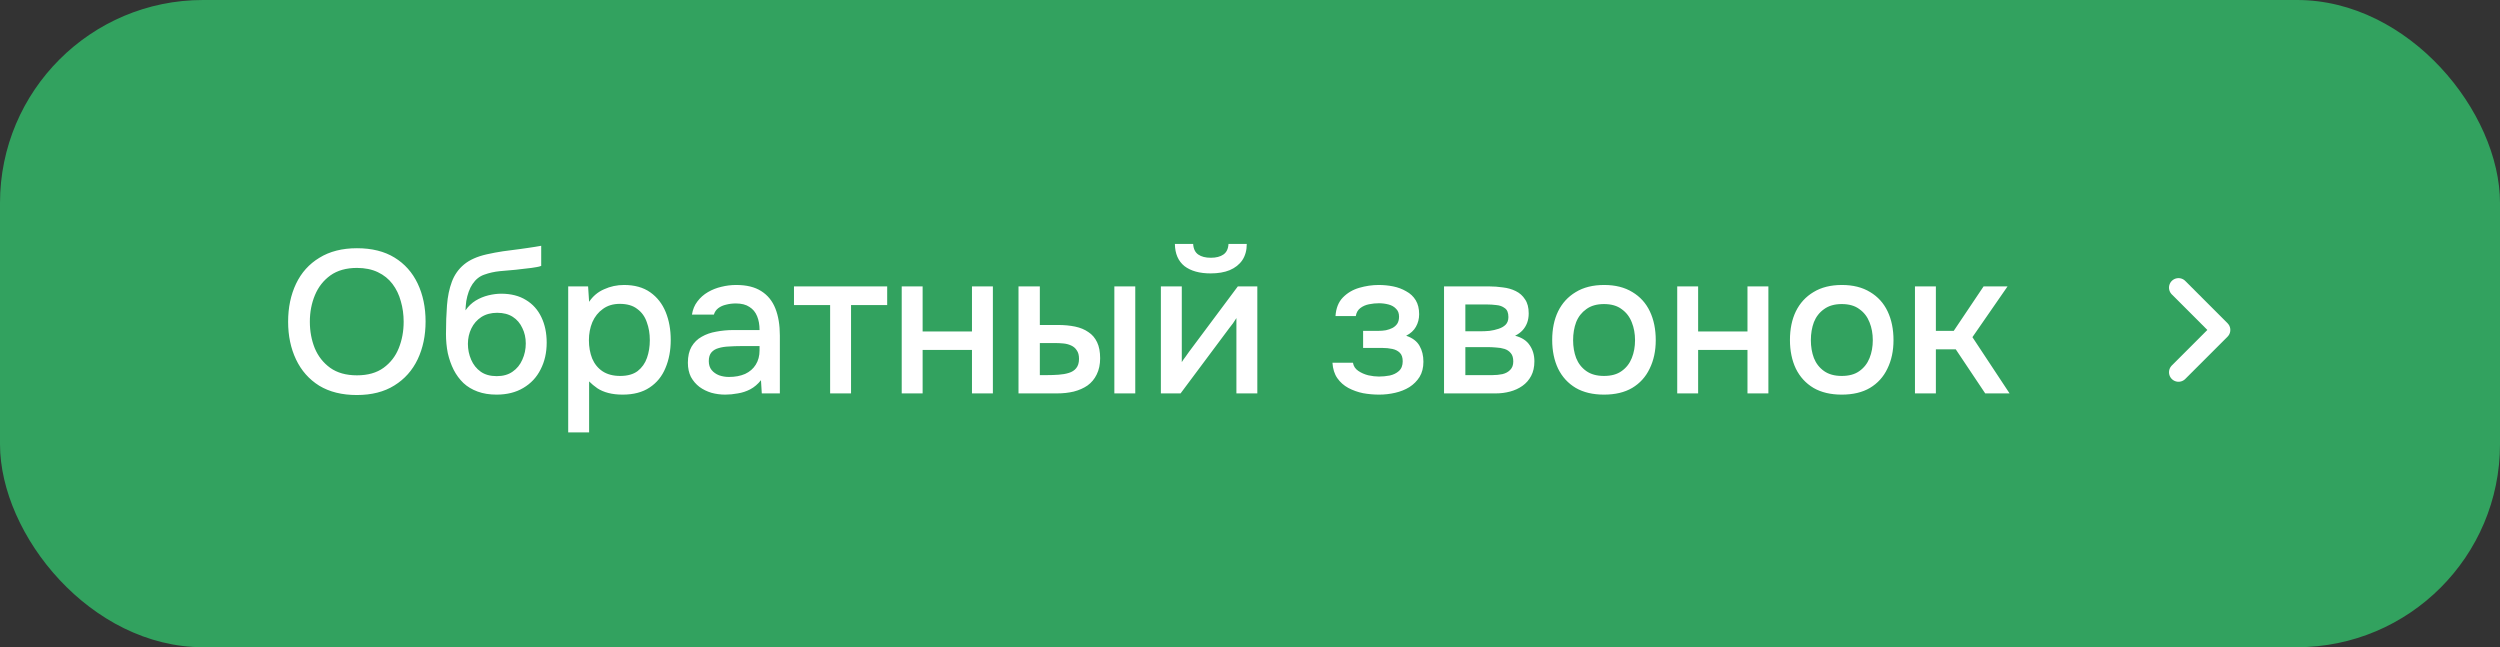 <?xml version="1.0" encoding="UTF-8"?> <svg xmlns="http://www.w3.org/2000/svg" width="197" height="51" viewBox="0 0 197 51" fill="none"><rect x="0" y="0" width="197" height="51" fill="#333333" stroke="none"/><rect x="0" width="197" height="51" rx="16" fill="#32A25F"></rect><path d="M28.113 31.128C26.95 31.128 25.963 30.883 25.152 30.392C24.352 29.891 23.744 29.203 23.328 28.328C22.913 27.453 22.704 26.461 22.704 25.352C22.704 24.232 22.913 23.235 23.328 22.36C23.744 21.485 24.358 20.803 25.169 20.312C25.979 19.811 26.966 19.56 28.128 19.56C29.302 19.56 30.288 19.805 31.088 20.296C31.889 20.787 32.496 21.469 32.913 22.344C33.328 23.219 33.536 24.216 33.536 25.336C33.536 26.445 33.328 27.437 32.913 28.312C32.496 29.187 31.883 29.875 31.073 30.376C30.273 30.877 29.286 31.128 28.113 31.128ZM28.128 29.576C28.982 29.576 29.68 29.379 30.224 28.984C30.768 28.589 31.169 28.072 31.424 27.432C31.68 26.792 31.808 26.099 31.808 25.352C31.808 24.787 31.734 24.248 31.584 23.736C31.446 23.224 31.227 22.771 30.928 22.376C30.63 21.981 30.246 21.672 29.776 21.448C29.307 21.224 28.758 21.112 28.128 21.112C27.286 21.112 26.587 21.309 26.032 21.704C25.488 22.099 25.083 22.616 24.817 23.256C24.55 23.896 24.416 24.595 24.416 25.352C24.416 26.099 24.544 26.792 24.8 27.432C25.067 28.072 25.473 28.589 26.017 28.984C26.571 29.379 27.275 29.576 28.128 29.576ZM39.127 31.096C38.572 31.096 38.076 31.016 37.639 30.856C37.202 30.696 36.828 30.472 36.519 30.184C36.21 29.885 35.954 29.539 35.751 29.144C35.548 28.739 35.394 28.301 35.287 27.832C35.191 27.352 35.143 26.845 35.143 26.312C35.143 25.501 35.17 24.749 35.223 24.056C35.276 23.363 35.404 22.744 35.607 22.2C35.81 21.656 36.13 21.203 36.567 20.84C37.004 20.477 37.602 20.211 38.359 20.04C38.786 19.944 39.212 19.864 39.639 19.8C40.076 19.736 40.524 19.677 40.983 19.624C41.239 19.581 41.463 19.549 41.655 19.528C41.847 19.496 42.023 19.469 42.183 19.448C42.354 19.416 42.508 19.389 42.647 19.368V20.952C42.54 20.995 42.418 21.027 42.279 21.048C42.151 21.069 42.018 21.091 41.879 21.112C41.74 21.133 41.602 21.149 41.463 21.16C41.324 21.171 41.186 21.187 41.047 21.208C40.908 21.219 40.775 21.235 40.647 21.256C40.242 21.288 39.82 21.325 39.383 21.368C38.956 21.411 38.551 21.501 38.167 21.64C37.794 21.768 37.484 22.013 37.239 22.376C37.122 22.547 37.02 22.749 36.935 22.984C36.85 23.219 36.786 23.464 36.743 23.72C36.711 23.976 36.69 24.221 36.679 24.456C36.903 24.136 37.17 23.88 37.479 23.688C37.799 23.496 38.135 23.357 38.487 23.272C38.839 23.187 39.175 23.144 39.495 23.144C40.263 23.144 40.914 23.309 41.447 23.64C41.98 23.96 42.386 24.413 42.663 25C42.94 25.576 43.079 26.243 43.079 27C43.079 27.789 42.919 28.493 42.599 29.112C42.29 29.731 41.836 30.216 41.239 30.568C40.652 30.92 39.948 31.096 39.127 31.096ZM39.143 29.64C39.644 29.64 40.06 29.523 40.391 29.288C40.732 29.053 40.988 28.739 41.159 28.344C41.34 27.949 41.431 27.523 41.431 27.064C41.431 26.616 41.34 26.211 41.159 25.848C40.988 25.475 40.738 25.181 40.407 24.968C40.076 24.755 39.666 24.648 39.175 24.648C38.695 24.648 38.279 24.76 37.927 24.984C37.586 25.208 37.324 25.507 37.143 25.88C36.962 26.253 36.871 26.659 36.871 27.096C36.871 27.533 36.956 27.949 37.127 28.344C37.298 28.739 37.548 29.053 37.879 29.288C38.21 29.523 38.631 29.64 39.143 29.64ZM44.774 34.072V22.568H46.342L46.422 23.784C46.721 23.336 47.115 23.005 47.606 22.792C48.097 22.568 48.619 22.456 49.174 22.456C50.006 22.456 50.694 22.648 51.238 23.032C51.782 23.416 52.187 23.933 52.454 24.584C52.721 25.235 52.854 25.971 52.854 26.792C52.854 27.613 52.715 28.349 52.438 29C52.171 29.651 51.755 30.163 51.19 30.536C50.635 30.909 49.926 31.096 49.062 31.096C48.646 31.096 48.273 31.053 47.942 30.968C47.611 30.883 47.323 30.76 47.078 30.6C46.833 30.429 46.614 30.248 46.422 30.056V34.072H44.774ZM48.87 29.624C49.446 29.624 49.905 29.496 50.246 29.24C50.587 28.973 50.833 28.627 50.982 28.2C51.131 27.773 51.206 27.309 51.206 26.808C51.206 26.285 51.126 25.811 50.966 25.384C50.817 24.947 50.566 24.6 50.214 24.344C49.873 24.077 49.414 23.944 48.838 23.944C48.315 23.944 47.873 24.077 47.51 24.344C47.147 24.6 46.87 24.947 46.678 25.384C46.497 25.821 46.406 26.296 46.406 26.808C46.406 27.331 46.491 27.811 46.662 28.248C46.843 28.675 47.115 29.011 47.478 29.256C47.851 29.501 48.315 29.624 48.87 29.624ZM57.149 31.096C56.776 31.096 56.413 31.048 56.061 30.952C55.709 30.845 55.394 30.691 55.117 30.488C54.84 30.275 54.615 30.013 54.445 29.704C54.285 29.384 54.205 29.011 54.205 28.584C54.205 28.072 54.301 27.651 54.493 27.32C54.696 26.979 54.962 26.717 55.293 26.536C55.623 26.344 56.002 26.211 56.429 26.136C56.866 26.051 57.319 26.008 57.789 26.008H59.853C59.853 25.592 59.789 25.229 59.661 24.92C59.533 24.6 59.33 24.355 59.053 24.184C58.786 24.003 58.429 23.912 57.981 23.912C57.714 23.912 57.458 23.944 57.213 24.008C56.978 24.061 56.776 24.152 56.605 24.28C56.434 24.408 56.317 24.579 56.253 24.792H54.525C54.589 24.387 54.733 24.04 54.957 23.752C55.181 23.453 55.458 23.208 55.789 23.016C56.12 22.824 56.471 22.685 56.845 22.6C57.229 22.504 57.618 22.456 58.013 22.456C58.824 22.456 59.48 22.616 59.981 22.936C60.493 23.256 60.866 23.715 61.101 24.312C61.336 24.909 61.453 25.619 61.453 26.44V31H60.029L59.965 29.96C59.719 30.269 59.437 30.509 59.117 30.68C58.807 30.84 58.482 30.947 58.141 31C57.8 31.064 57.469 31.096 57.149 31.096ZM57.437 29.704C57.928 29.704 58.354 29.624 58.717 29.464C59.08 29.293 59.357 29.053 59.549 28.744C59.752 28.424 59.853 28.045 59.853 27.608V27.272H58.349C58.039 27.272 57.736 27.283 57.437 27.304C57.138 27.315 56.866 27.357 56.621 27.432C56.386 27.496 56.2 27.608 56.061 27.768C55.922 27.928 55.853 28.157 55.853 28.456C55.853 28.744 55.928 28.979 56.077 29.16C56.226 29.341 56.423 29.48 56.669 29.576C56.914 29.661 57.17 29.704 57.437 29.704ZM65.414 31V24.04H62.566V22.568H69.91V24.04H67.062V31H65.414ZM71.055 31V22.568H72.703V26.12H76.591V22.568H78.239V31H76.591V27.576H72.703V31H71.055ZM80.258 31V22.568H81.939V25.608H83.362C83.864 25.608 84.317 25.651 84.722 25.736C85.128 25.821 85.475 25.965 85.763 26.168C86.061 26.36 86.29 26.627 86.451 26.968C86.611 27.299 86.691 27.72 86.691 28.232C86.691 28.723 86.6 29.149 86.418 29.512C86.248 29.864 86.008 30.152 85.698 30.376C85.389 30.589 85.026 30.749 84.611 30.856C84.205 30.952 83.768 31 83.299 31H80.258ZM81.939 29.56H82.451C82.792 29.56 83.112 29.549 83.41 29.528C83.72 29.507 83.992 29.459 84.227 29.384C84.472 29.309 84.664 29.187 84.802 29.016C84.952 28.835 85.026 28.589 85.026 28.28C85.026 27.992 84.968 27.768 84.85 27.608C84.744 27.437 84.594 27.309 84.403 27.224C84.221 27.139 84.019 27.085 83.794 27.064C83.57 27.043 83.347 27.032 83.123 27.032H81.939V29.56ZM87.811 31V22.568H89.459V31H87.811ZM91.477 31V22.568H93.125V28.536C93.2 28.408 93.296 28.269 93.413 28.12C93.531 27.96 93.621 27.832 93.685 27.736L97.541 22.568H99.077V31H97.429V25.064C97.344 25.203 97.253 25.341 97.157 25.48C97.061 25.608 96.971 25.725 96.885 25.832L93.029 31H91.477ZM95.397 21.544C94.523 21.544 93.835 21.352 93.333 20.968C92.843 20.573 92.592 19.992 92.581 19.224H94.021C94.043 19.608 94.176 19.885 94.421 20.056C94.667 20.227 94.997 20.312 95.413 20.312C95.829 20.312 96.16 20.227 96.405 20.056C96.651 19.885 96.784 19.608 96.805 19.224H98.245C98.245 19.725 98.128 20.152 97.893 20.504C97.659 20.845 97.328 21.107 96.901 21.288C96.485 21.459 95.984 21.544 95.397 21.544ZM108.677 31.096C108.251 31.096 107.829 31.059 107.413 30.984C106.997 30.899 106.608 30.76 106.245 30.568C105.893 30.376 105.605 30.12 105.381 29.8C105.157 29.48 105.029 29.075 104.997 28.584H106.613C106.656 28.851 106.795 29.064 107.029 29.224C107.264 29.384 107.531 29.501 107.829 29.576C108.128 29.64 108.405 29.672 108.661 29.672C108.939 29.672 109.221 29.645 109.509 29.592C109.797 29.528 110.037 29.411 110.229 29.24C110.432 29.059 110.533 28.803 110.533 28.472C110.533 28.173 110.459 27.949 110.309 27.8C110.16 27.651 109.963 27.549 109.717 27.496C109.472 27.443 109.2 27.416 108.901 27.416H107.413V26.072H108.613C108.816 26.072 109.013 26.056 109.205 26.024C109.397 25.981 109.568 25.923 109.717 25.848C109.877 25.763 110.005 25.651 110.101 25.512C110.197 25.363 110.245 25.176 110.245 24.952C110.245 24.685 110.165 24.477 110.005 24.328C109.856 24.168 109.659 24.056 109.413 23.992C109.168 23.928 108.917 23.896 108.661 23.896C108.405 23.896 108.144 23.923 107.877 23.976C107.611 24.029 107.381 24.131 107.189 24.28C106.997 24.429 106.88 24.637 106.837 24.904H105.237C105.28 24.285 105.472 23.8 105.813 23.448C106.165 23.085 106.597 22.829 107.109 22.68C107.621 22.531 108.133 22.456 108.645 22.456C109.029 22.456 109.408 22.493 109.781 22.568C110.155 22.643 110.496 22.771 110.805 22.952C111.125 23.123 111.376 23.357 111.557 23.656C111.739 23.955 111.829 24.323 111.829 24.76C111.829 25.123 111.744 25.453 111.573 25.752C111.413 26.04 111.157 26.275 110.805 26.456C111.307 26.627 111.659 26.893 111.861 27.256C112.064 27.608 112.165 28.024 112.165 28.504C112.165 28.973 112.064 29.373 111.861 29.704C111.659 30.024 111.392 30.291 111.061 30.504C110.731 30.707 110.357 30.856 109.941 30.952C109.525 31.048 109.104 31.096 108.677 31.096ZM113.79 31V22.568H117.342C117.704 22.568 118.067 22.595 118.43 22.648C118.803 22.691 119.139 22.787 119.438 22.936C119.747 23.085 119.992 23.304 120.174 23.592C120.366 23.869 120.462 24.237 120.462 24.696C120.462 24.973 120.419 25.224 120.334 25.448C120.248 25.672 120.126 25.869 119.966 26.04C119.816 26.2 119.624 26.339 119.39 26.456C119.923 26.595 120.307 26.845 120.542 27.208C120.787 27.56 120.91 27.981 120.91 28.472C120.91 28.92 120.824 29.304 120.654 29.624C120.483 29.944 120.254 30.205 119.966 30.408C119.678 30.611 119.352 30.76 118.99 30.856C118.627 30.952 118.254 31 117.87 31H113.79ZM115.47 29.56H117.582C117.88 29.56 118.152 29.533 118.398 29.48C118.654 29.416 118.856 29.304 119.006 29.144C119.166 28.984 119.246 28.765 119.246 28.488C119.246 28.2 119.182 27.981 119.054 27.832C118.926 27.672 118.76 27.56 118.558 27.496C118.355 27.432 118.136 27.395 117.902 27.384C117.667 27.363 117.438 27.352 117.214 27.352H115.47V29.56ZM115.47 26.104H116.718C116.91 26.104 117.128 26.093 117.374 26.072C117.619 26.04 117.854 25.987 118.078 25.912C118.312 25.837 118.499 25.731 118.638 25.592C118.787 25.443 118.862 25.24 118.862 24.984C118.862 24.643 118.766 24.408 118.574 24.28C118.392 24.141 118.174 24.061 117.918 24.04C117.662 24.008 117.411 23.992 117.166 23.992H115.47V26.104ZM126.393 31.096C125.519 31.096 124.777 30.92 124.169 30.568C123.561 30.205 123.097 29.699 122.777 29.048C122.468 28.397 122.313 27.645 122.313 26.792C122.313 25.928 122.468 25.176 122.777 24.536C123.097 23.885 123.561 23.379 124.169 23.016C124.777 22.643 125.524 22.456 126.409 22.456C127.284 22.456 128.025 22.643 128.633 23.016C129.241 23.379 129.7 23.885 130.009 24.536C130.319 25.187 130.473 25.944 130.473 26.808C130.473 27.651 130.313 28.397 129.993 29.048C129.684 29.699 129.225 30.205 128.617 30.568C128.02 30.92 127.279 31.096 126.393 31.096ZM126.393 29.624C126.969 29.624 127.433 29.496 127.785 29.24C128.148 28.984 128.415 28.643 128.585 28.216C128.756 27.789 128.841 27.32 128.841 26.808C128.841 26.296 128.756 25.827 128.585 25.4C128.415 24.963 128.148 24.616 127.785 24.36C127.433 24.093 126.969 23.96 126.393 23.96C125.828 23.96 125.364 24.093 125.001 24.36C124.639 24.616 124.372 24.957 124.201 25.384C124.041 25.811 123.961 26.285 123.961 26.808C123.961 27.32 124.041 27.789 124.201 28.216C124.372 28.643 124.639 28.984 125.001 29.24C125.364 29.496 125.828 29.624 126.393 29.624ZM132.165 31V22.568H133.813V26.12H137.701V22.568H139.349V31H137.701V27.576H133.813V31H132.165ZM145.128 31.096C144.253 31.096 143.512 30.92 142.904 30.568C142.296 30.205 141.832 29.699 141.512 29.048C141.203 28.397 141.048 27.645 141.048 26.792C141.048 25.928 141.203 25.176 141.512 24.536C141.832 23.885 142.296 23.379 142.904 23.016C143.512 22.643 144.259 22.456 145.144 22.456C146.019 22.456 146.76 22.643 147.368 23.016C147.976 23.379 148.435 23.885 148.744 24.536C149.053 25.187 149.208 25.944 149.208 26.808C149.208 27.651 149.048 28.397 148.728 29.048C148.419 29.699 147.96 30.205 147.352 30.568C146.755 30.92 146.013 31.096 145.128 31.096ZM145.128 29.624C145.704 29.624 146.168 29.496 146.52 29.24C146.883 28.984 147.149 28.643 147.32 28.216C147.491 27.789 147.576 27.32 147.576 26.808C147.576 26.296 147.491 25.827 147.32 25.4C147.149 24.963 146.883 24.616 146.52 24.36C146.168 24.093 145.704 23.96 145.128 23.96C144.563 23.96 144.099 24.093 143.736 24.36C143.373 24.616 143.107 24.957 142.936 25.384C142.776 25.811 142.696 26.285 142.696 26.808C142.696 27.32 142.776 27.789 142.936 28.216C143.107 28.643 143.373 28.984 143.736 29.24C144.099 29.496 144.563 29.624 145.128 29.624ZM150.899 31V22.568H152.547V26.072H153.955L156.307 22.568H158.195L155.427 26.568L158.355 31H156.435L154.115 27.528H152.547V31H150.899Z" fill="white"></path><path d="M171.667 22.666L175 26L171.667 29.333" stroke="white" stroke-width="1.5" stroke-linecap="round" stroke-linejoin="round"></path></svg> 